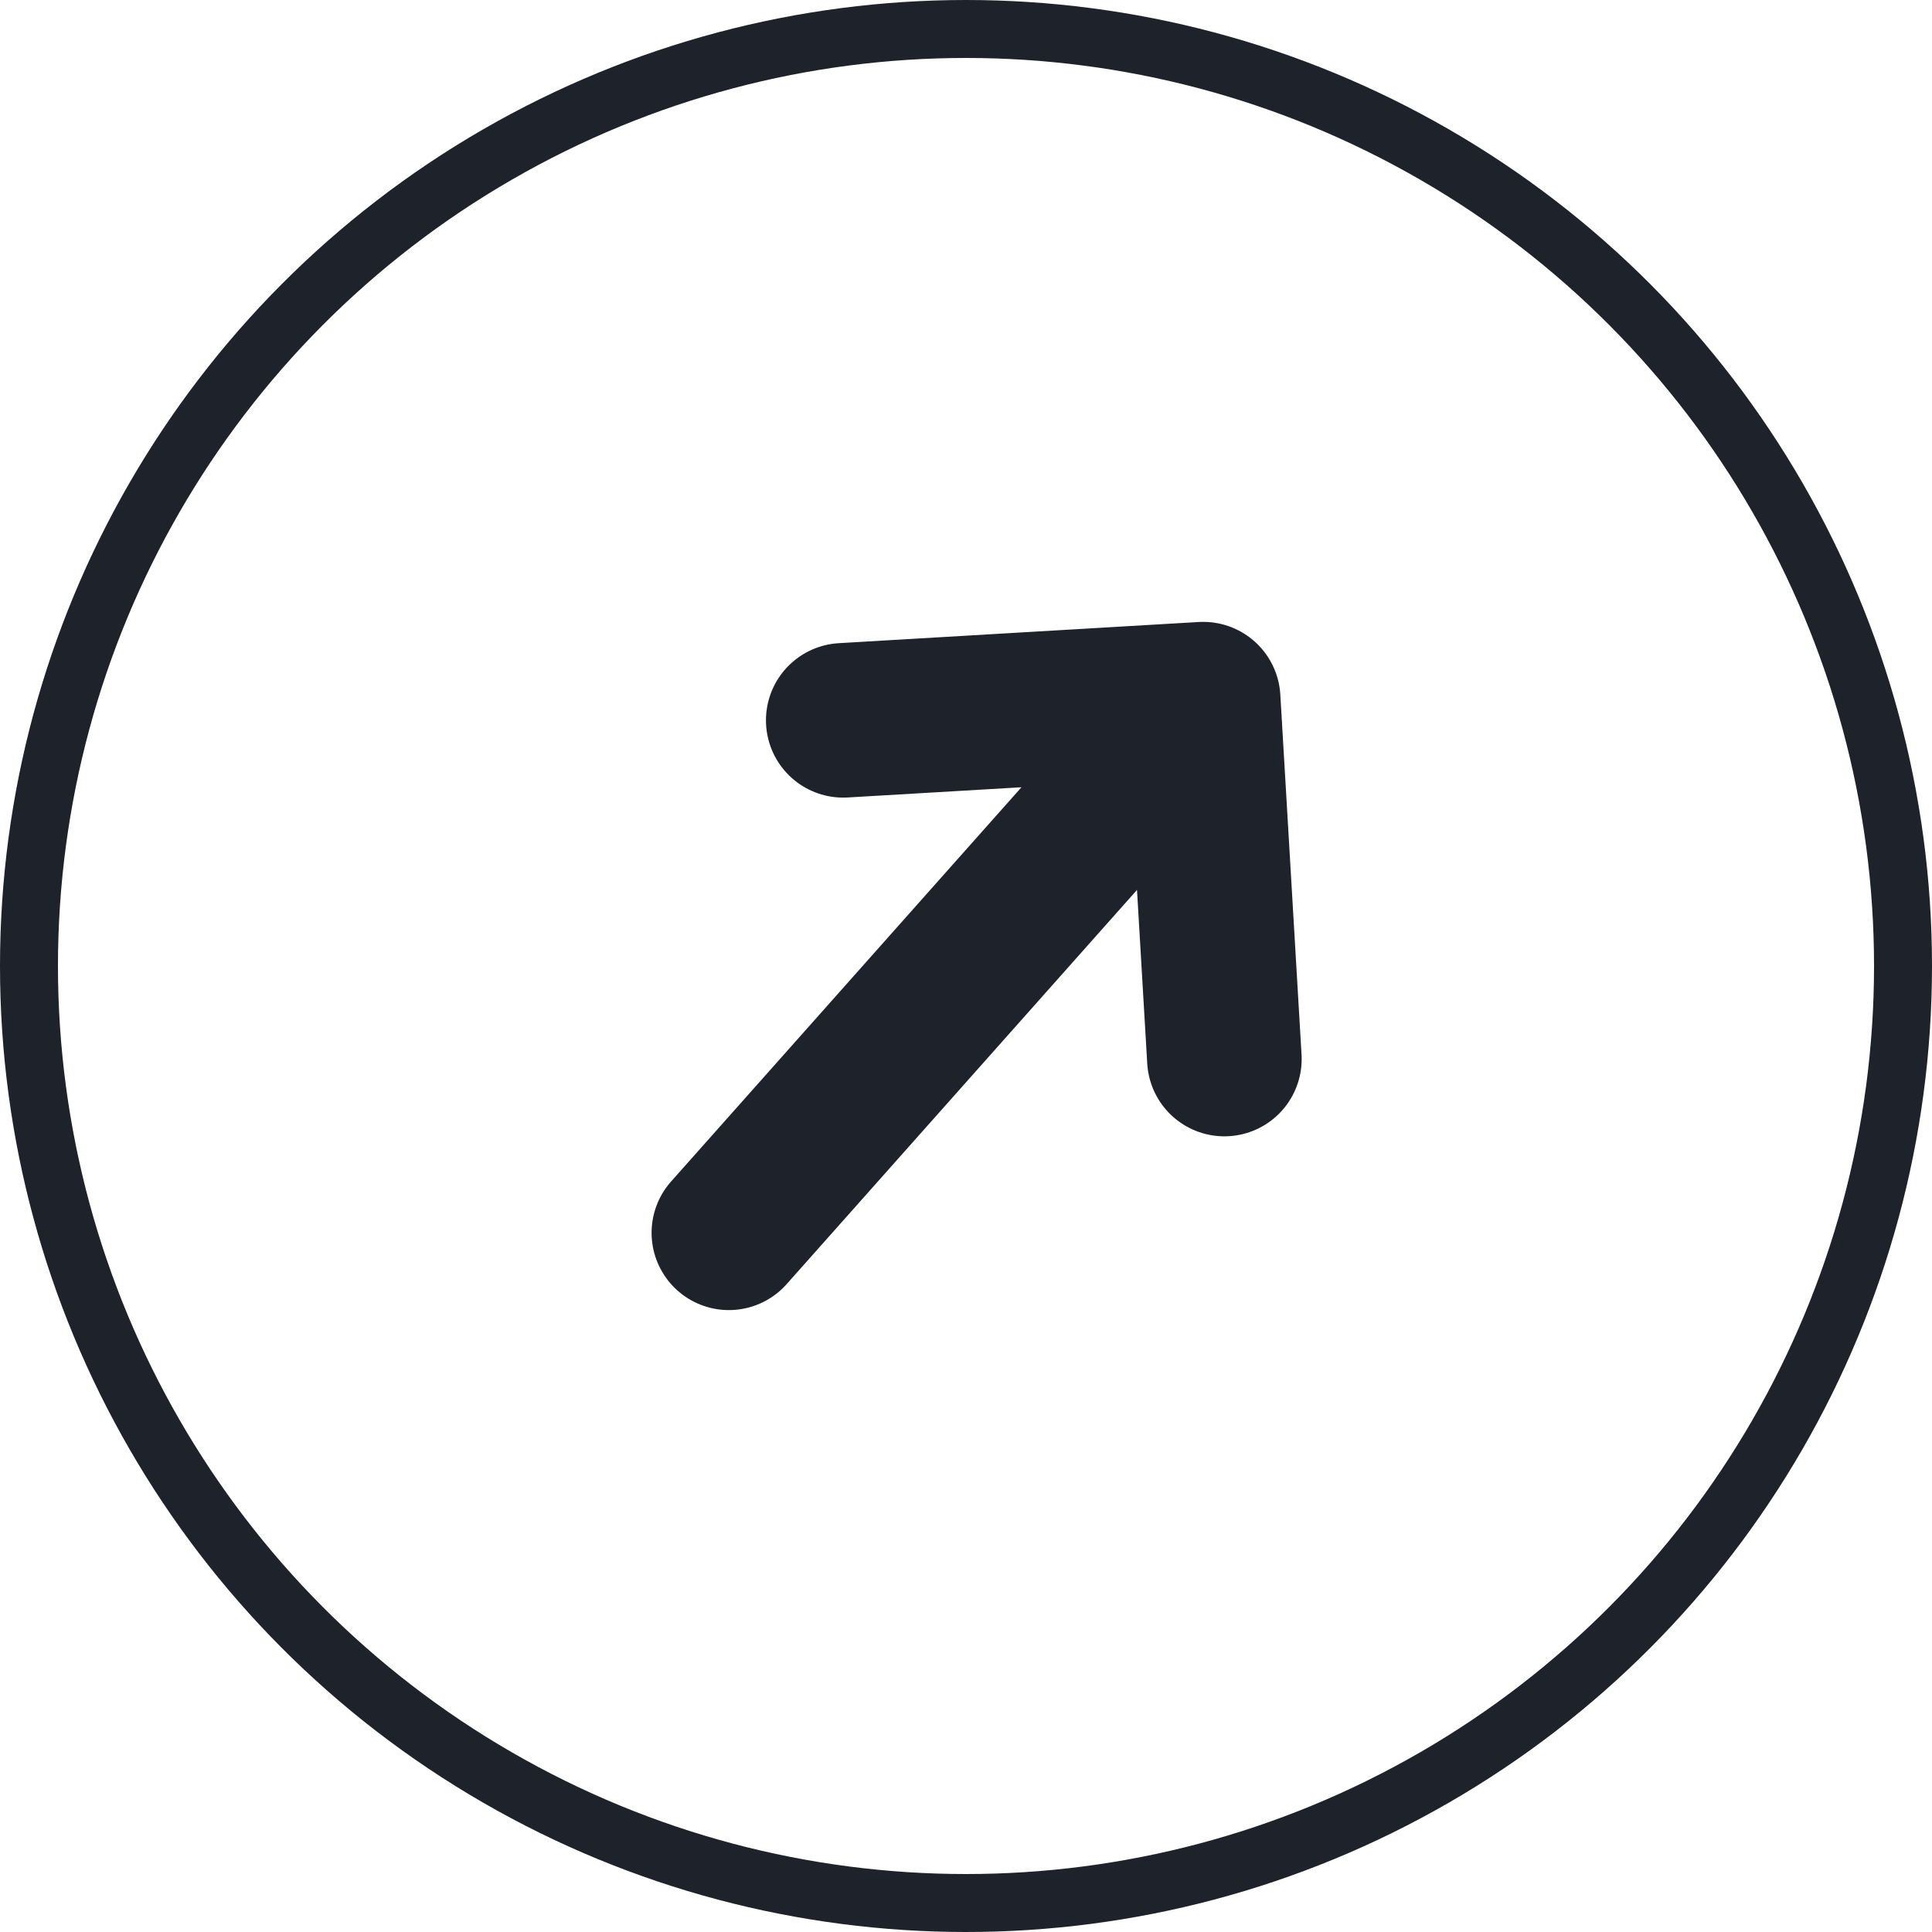 <svg width="50" height="50" viewBox="0 0 50 50" fill="none" xmlns="http://www.w3.org/2000/svg">
<circle cx="25" cy="25" r="24.25" stroke="#1E222B" stroke-width="1.5"/>
<path d="M21.823 18.642L31.138 18.094L31.687 27.408M18.863 31.905L31.015 18.232" stroke="#1E222B" stroke-width="4" stroke-miterlimit="10" stroke-linecap="round" stroke-linejoin="round"/>
</svg>
